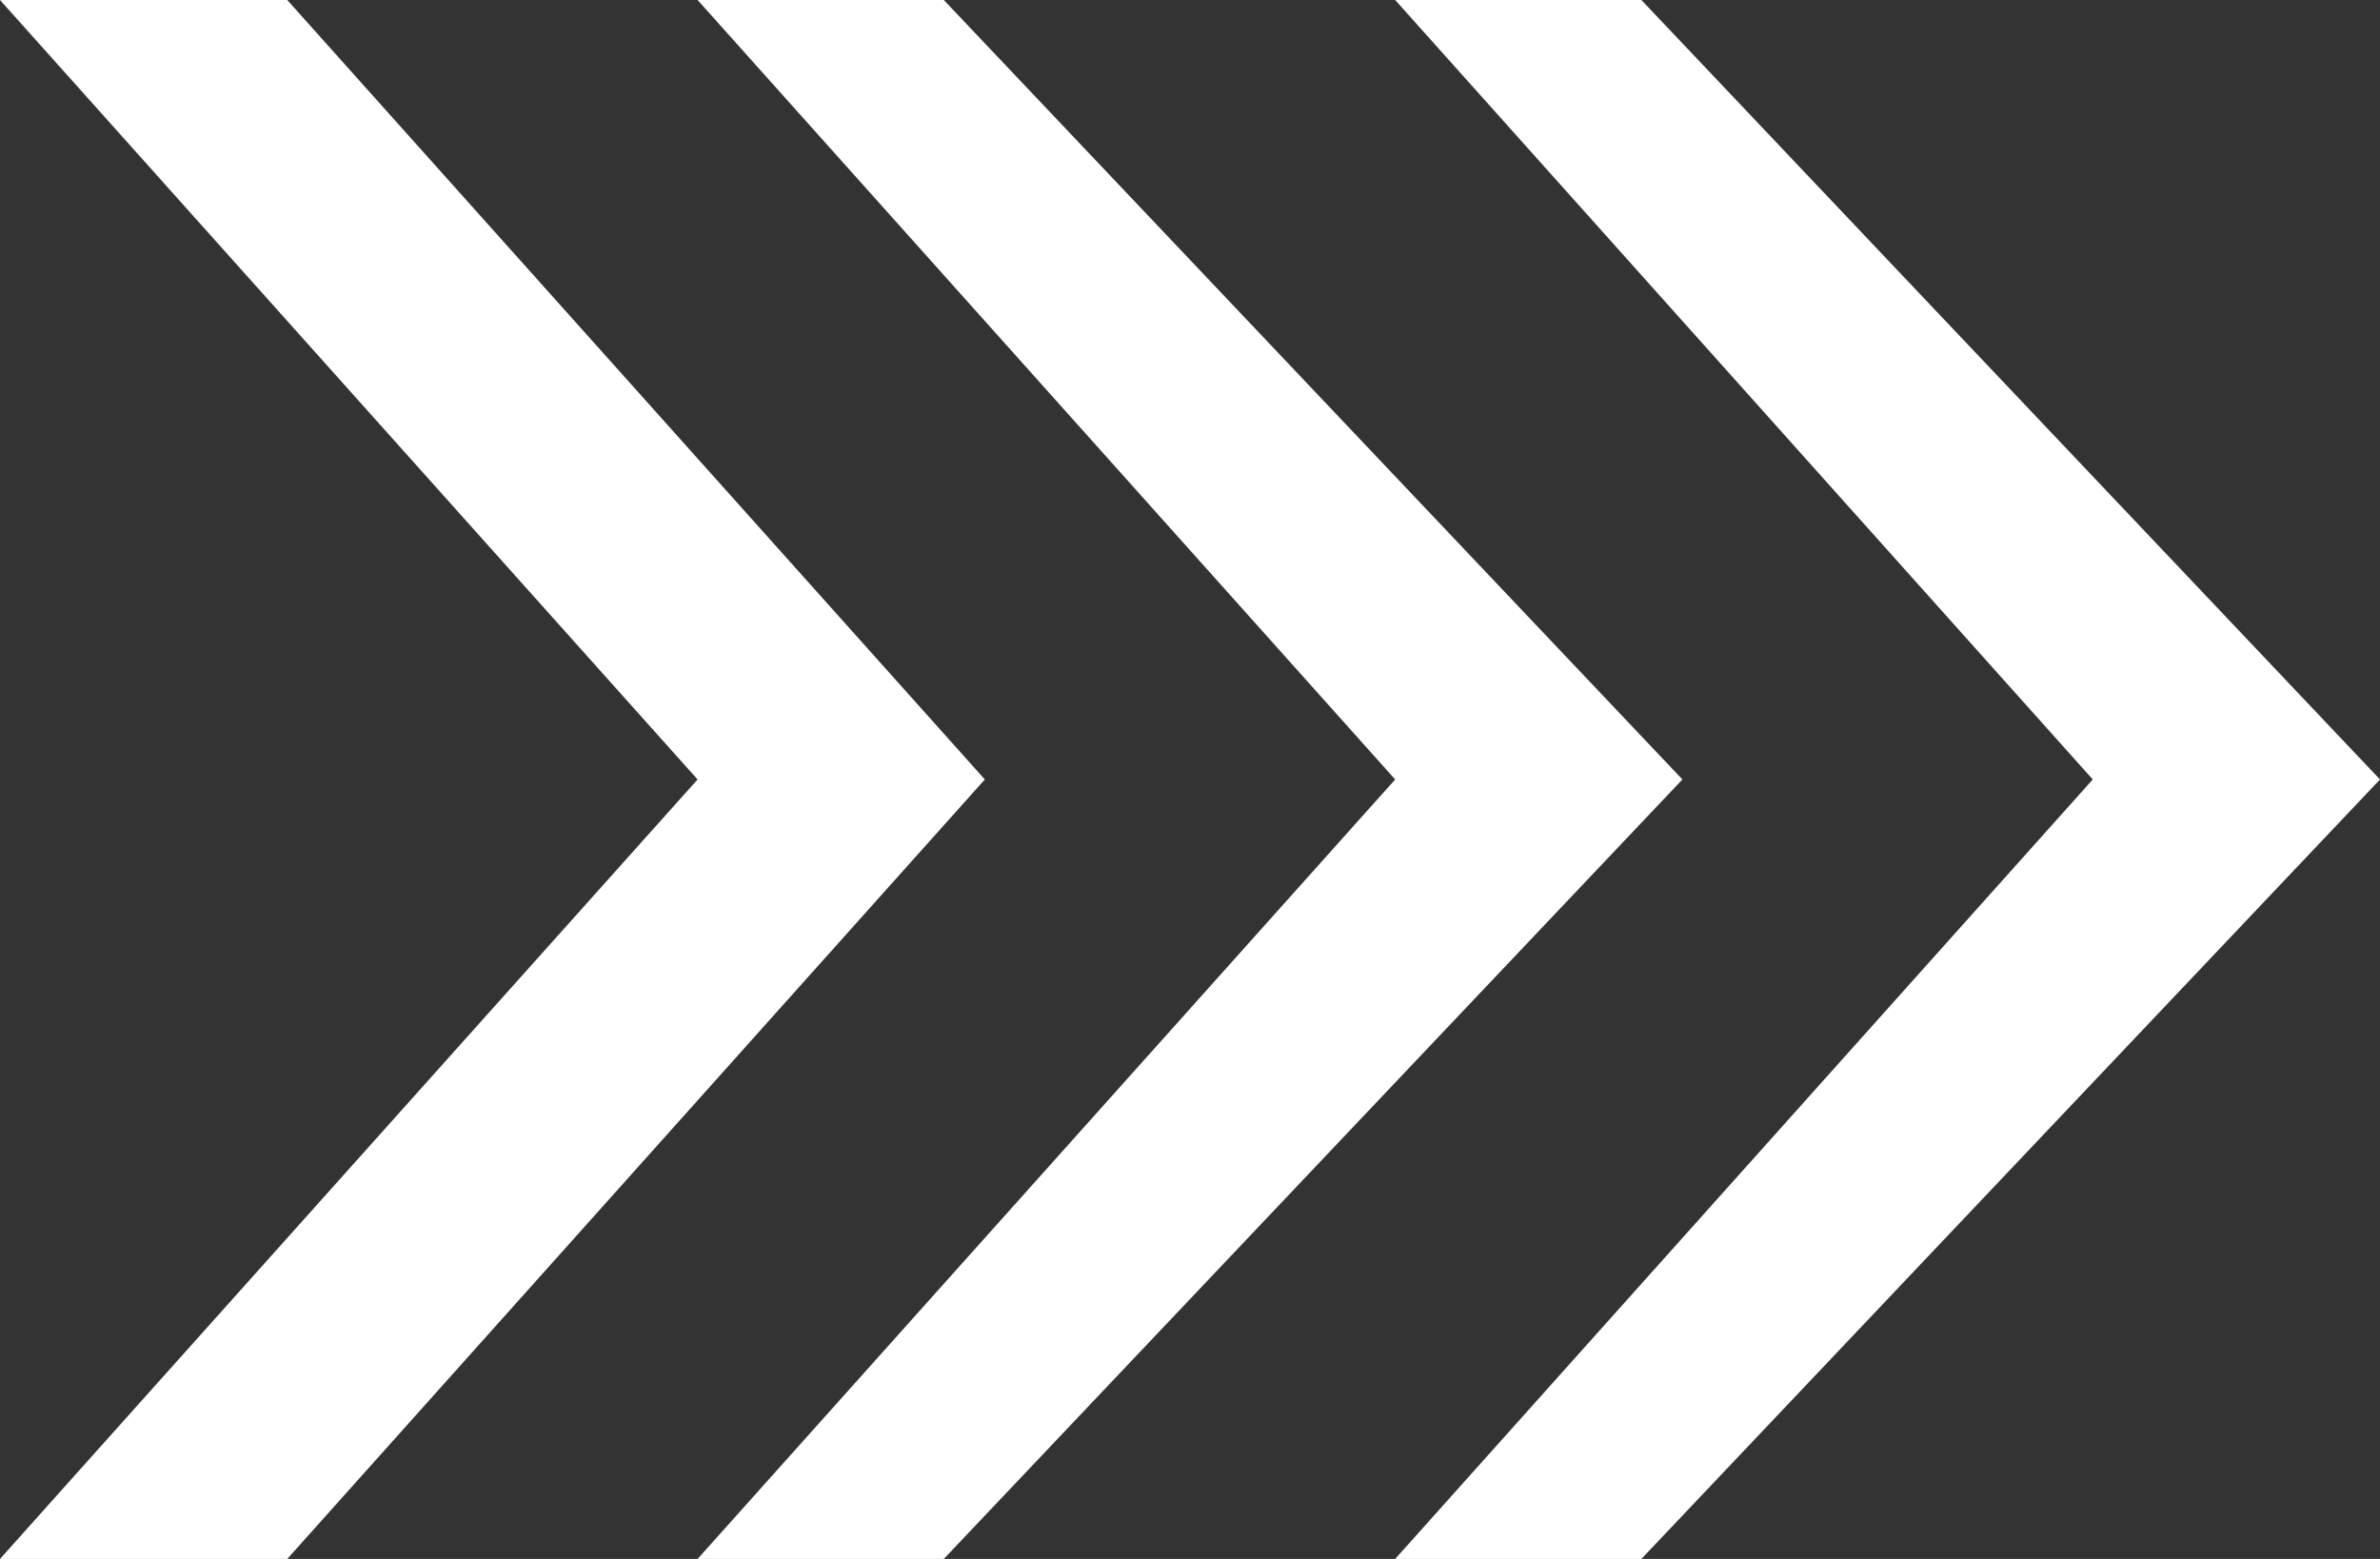 <?xml version="1.0" encoding="UTF-8"?>
<svg id="_レイヤー_2" xmlns="http://www.w3.org/2000/svg" version="1.1" viewBox="0 0 5.8 3.8">
  <rect x="0" y="0" width="5.8" height="3.8" fill="#333333" stroke="none"/>
  <!-- Generator: Adobe Illustrator 29.1.0, SVG Export Plug-In . SVG Version: 2.1.0 Build 142)  -->
  <defs>
    <style>
      .st0 {
        fill: #fff;
      }
    </style>
  </defs>
  <g id="_レイヤー_1-2">
    <g>
      <polygon class="st0" points=".7 3.8 2.4 1.9 .7 0 0 0 1.7 1.9 0 3.8 .7 3.8"/>
      <polygon class="st0" points="2.3 3.8 4.1 1.9 2.3 0 1.7 0 3.4 1.9 1.7 3.8 2.3 3.8"/>
      <polygon class="st0" points="4 3.8 5.8 1.9 4 0 3.4 0 5.1 1.9 3.4 3.8 4 3.8"/>
    </g>
  </g>
</svg>